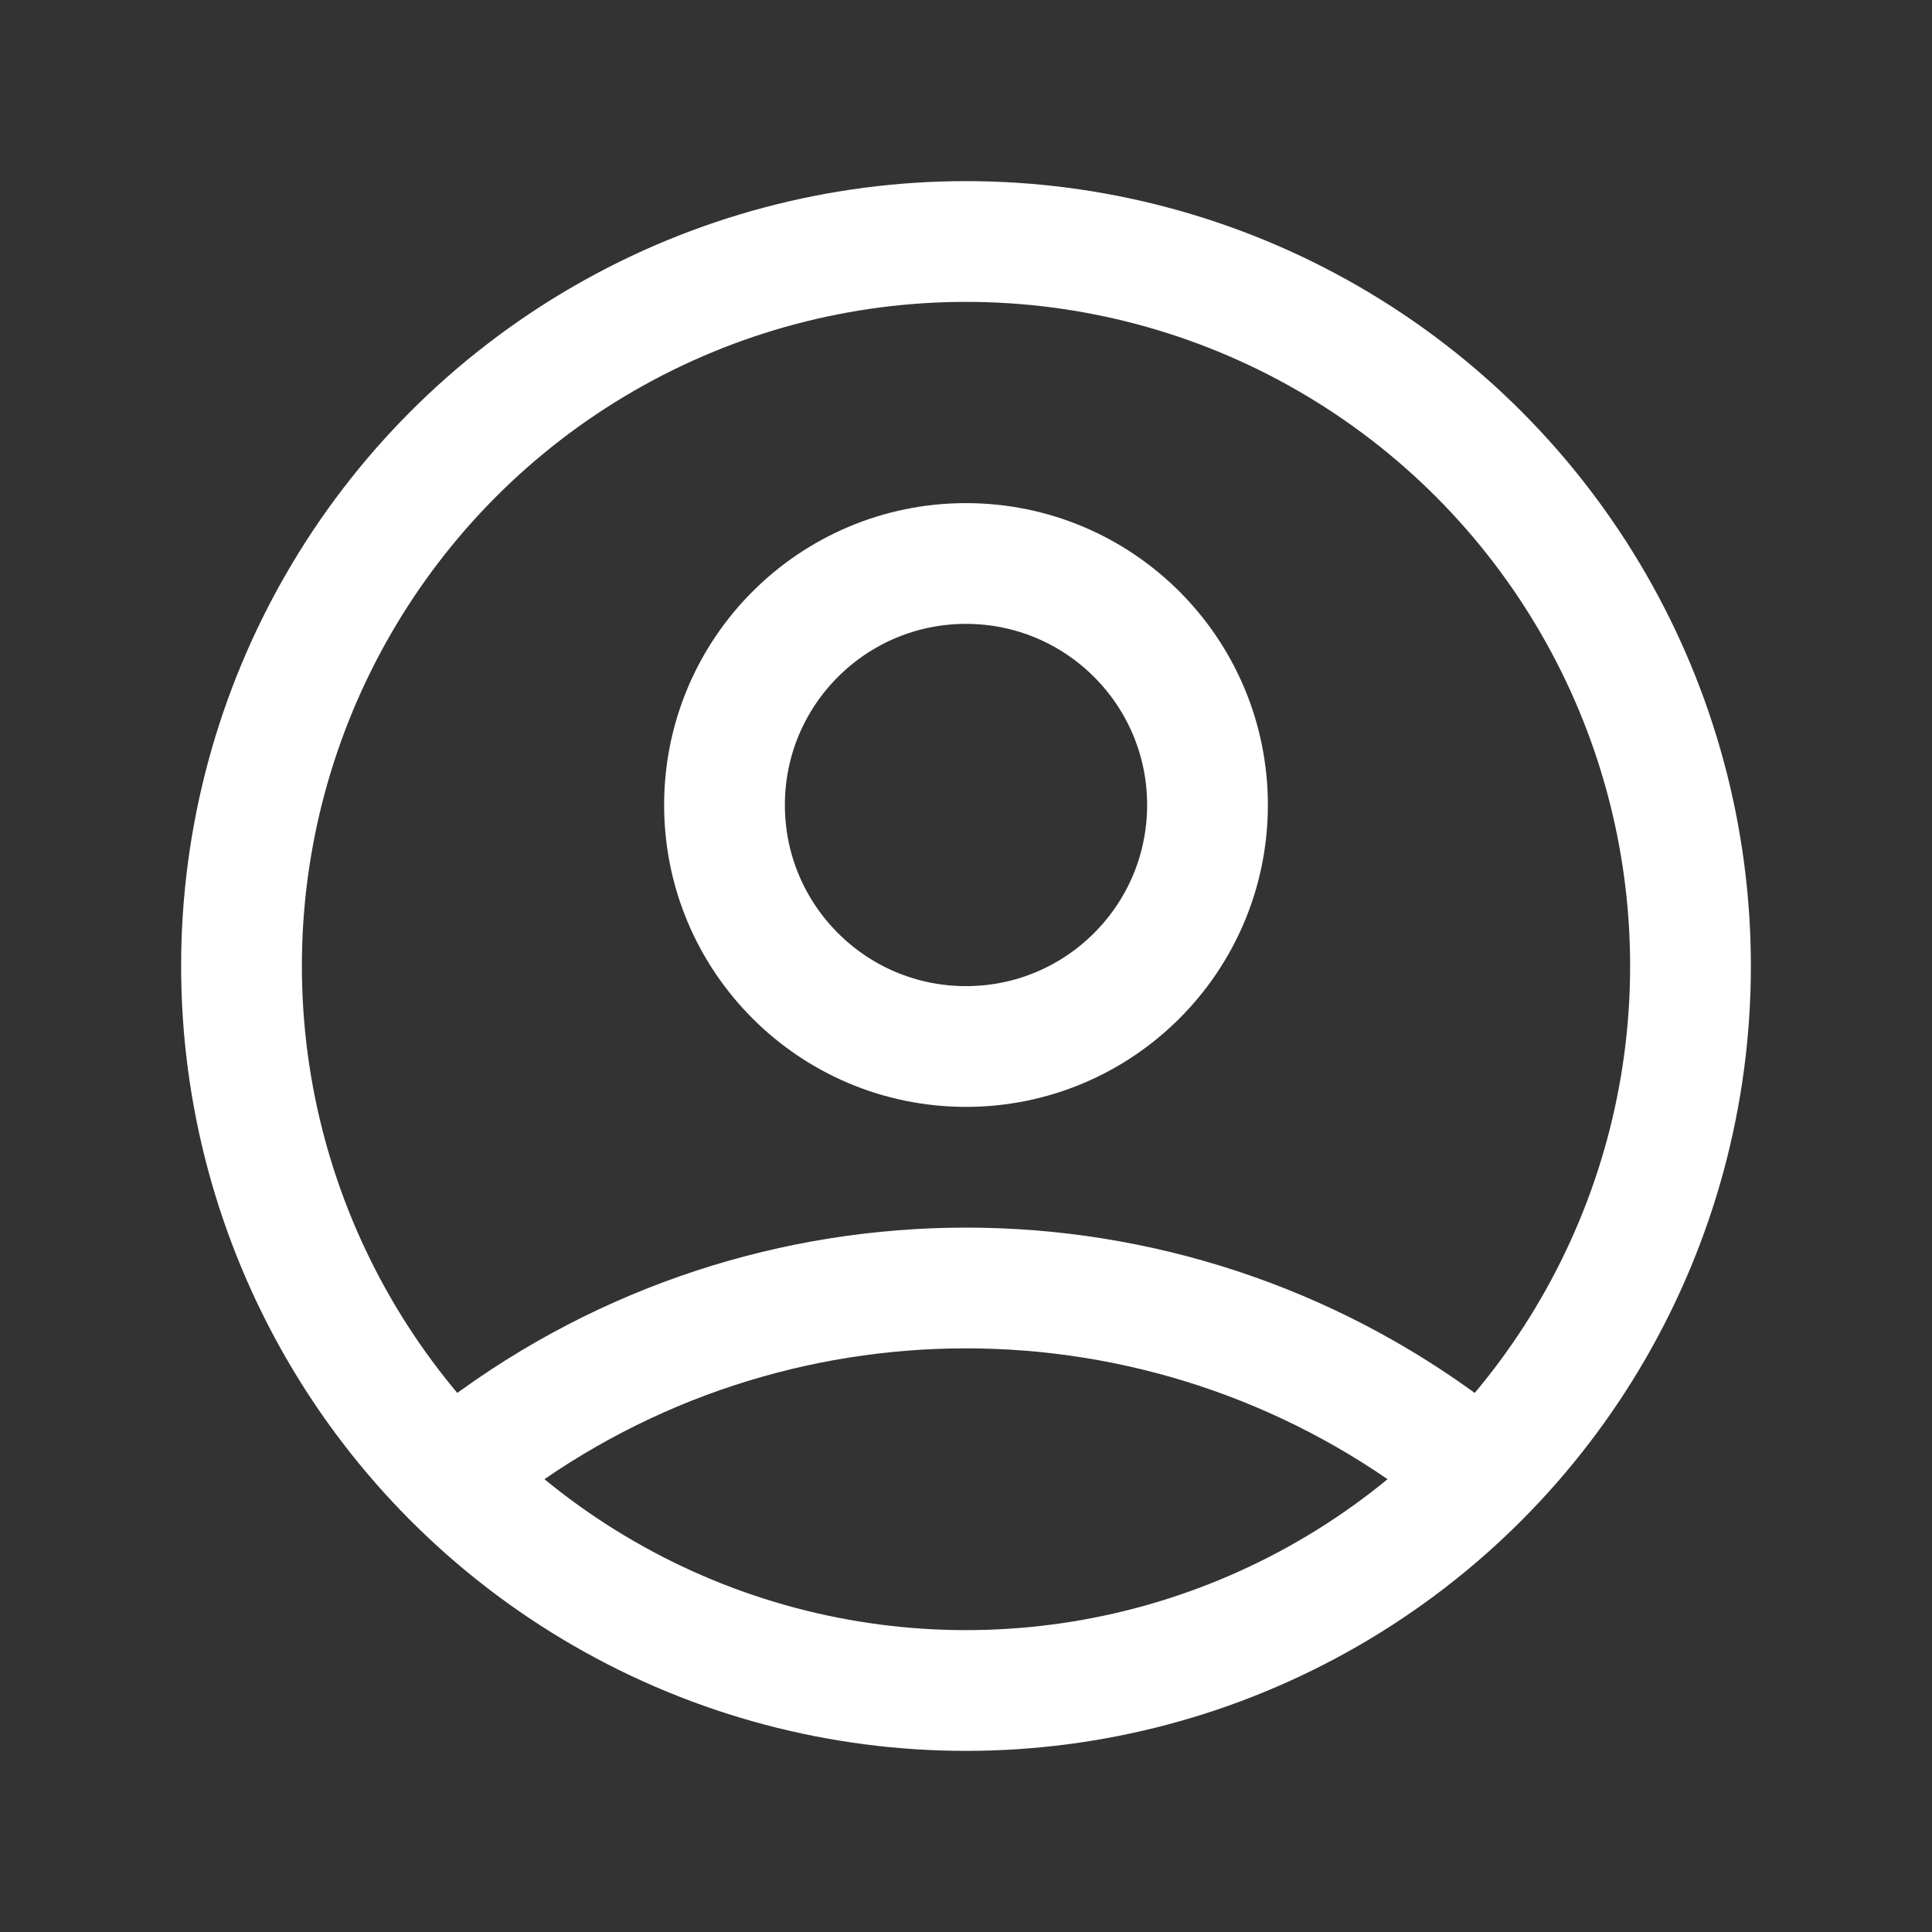 <svg width="24" height="24" viewBox="0 0 24 24" fill="none" xmlns="http://www.w3.org/2000/svg">
<rect x="0" y="0" width="24" height="24" fill="#333333" stroke="none"/>
<circle cx="12" cy="12" r="9" stroke="#ffffff" stroke-width="1.5" stroke-linecap="round" stroke-linejoin="round"/>
<circle cx="12" cy="10" r="3" stroke="#ffffff" stroke-width="1.5" stroke-linecap="round" stroke-linejoin="round"/>
<path d="M6 18C9.556 15.333 14.444 15.333 18 18" stroke="#ffffff" stroke-width="1.5" stroke-linecap="round" stroke-linejoin="round"/>
</svg>
